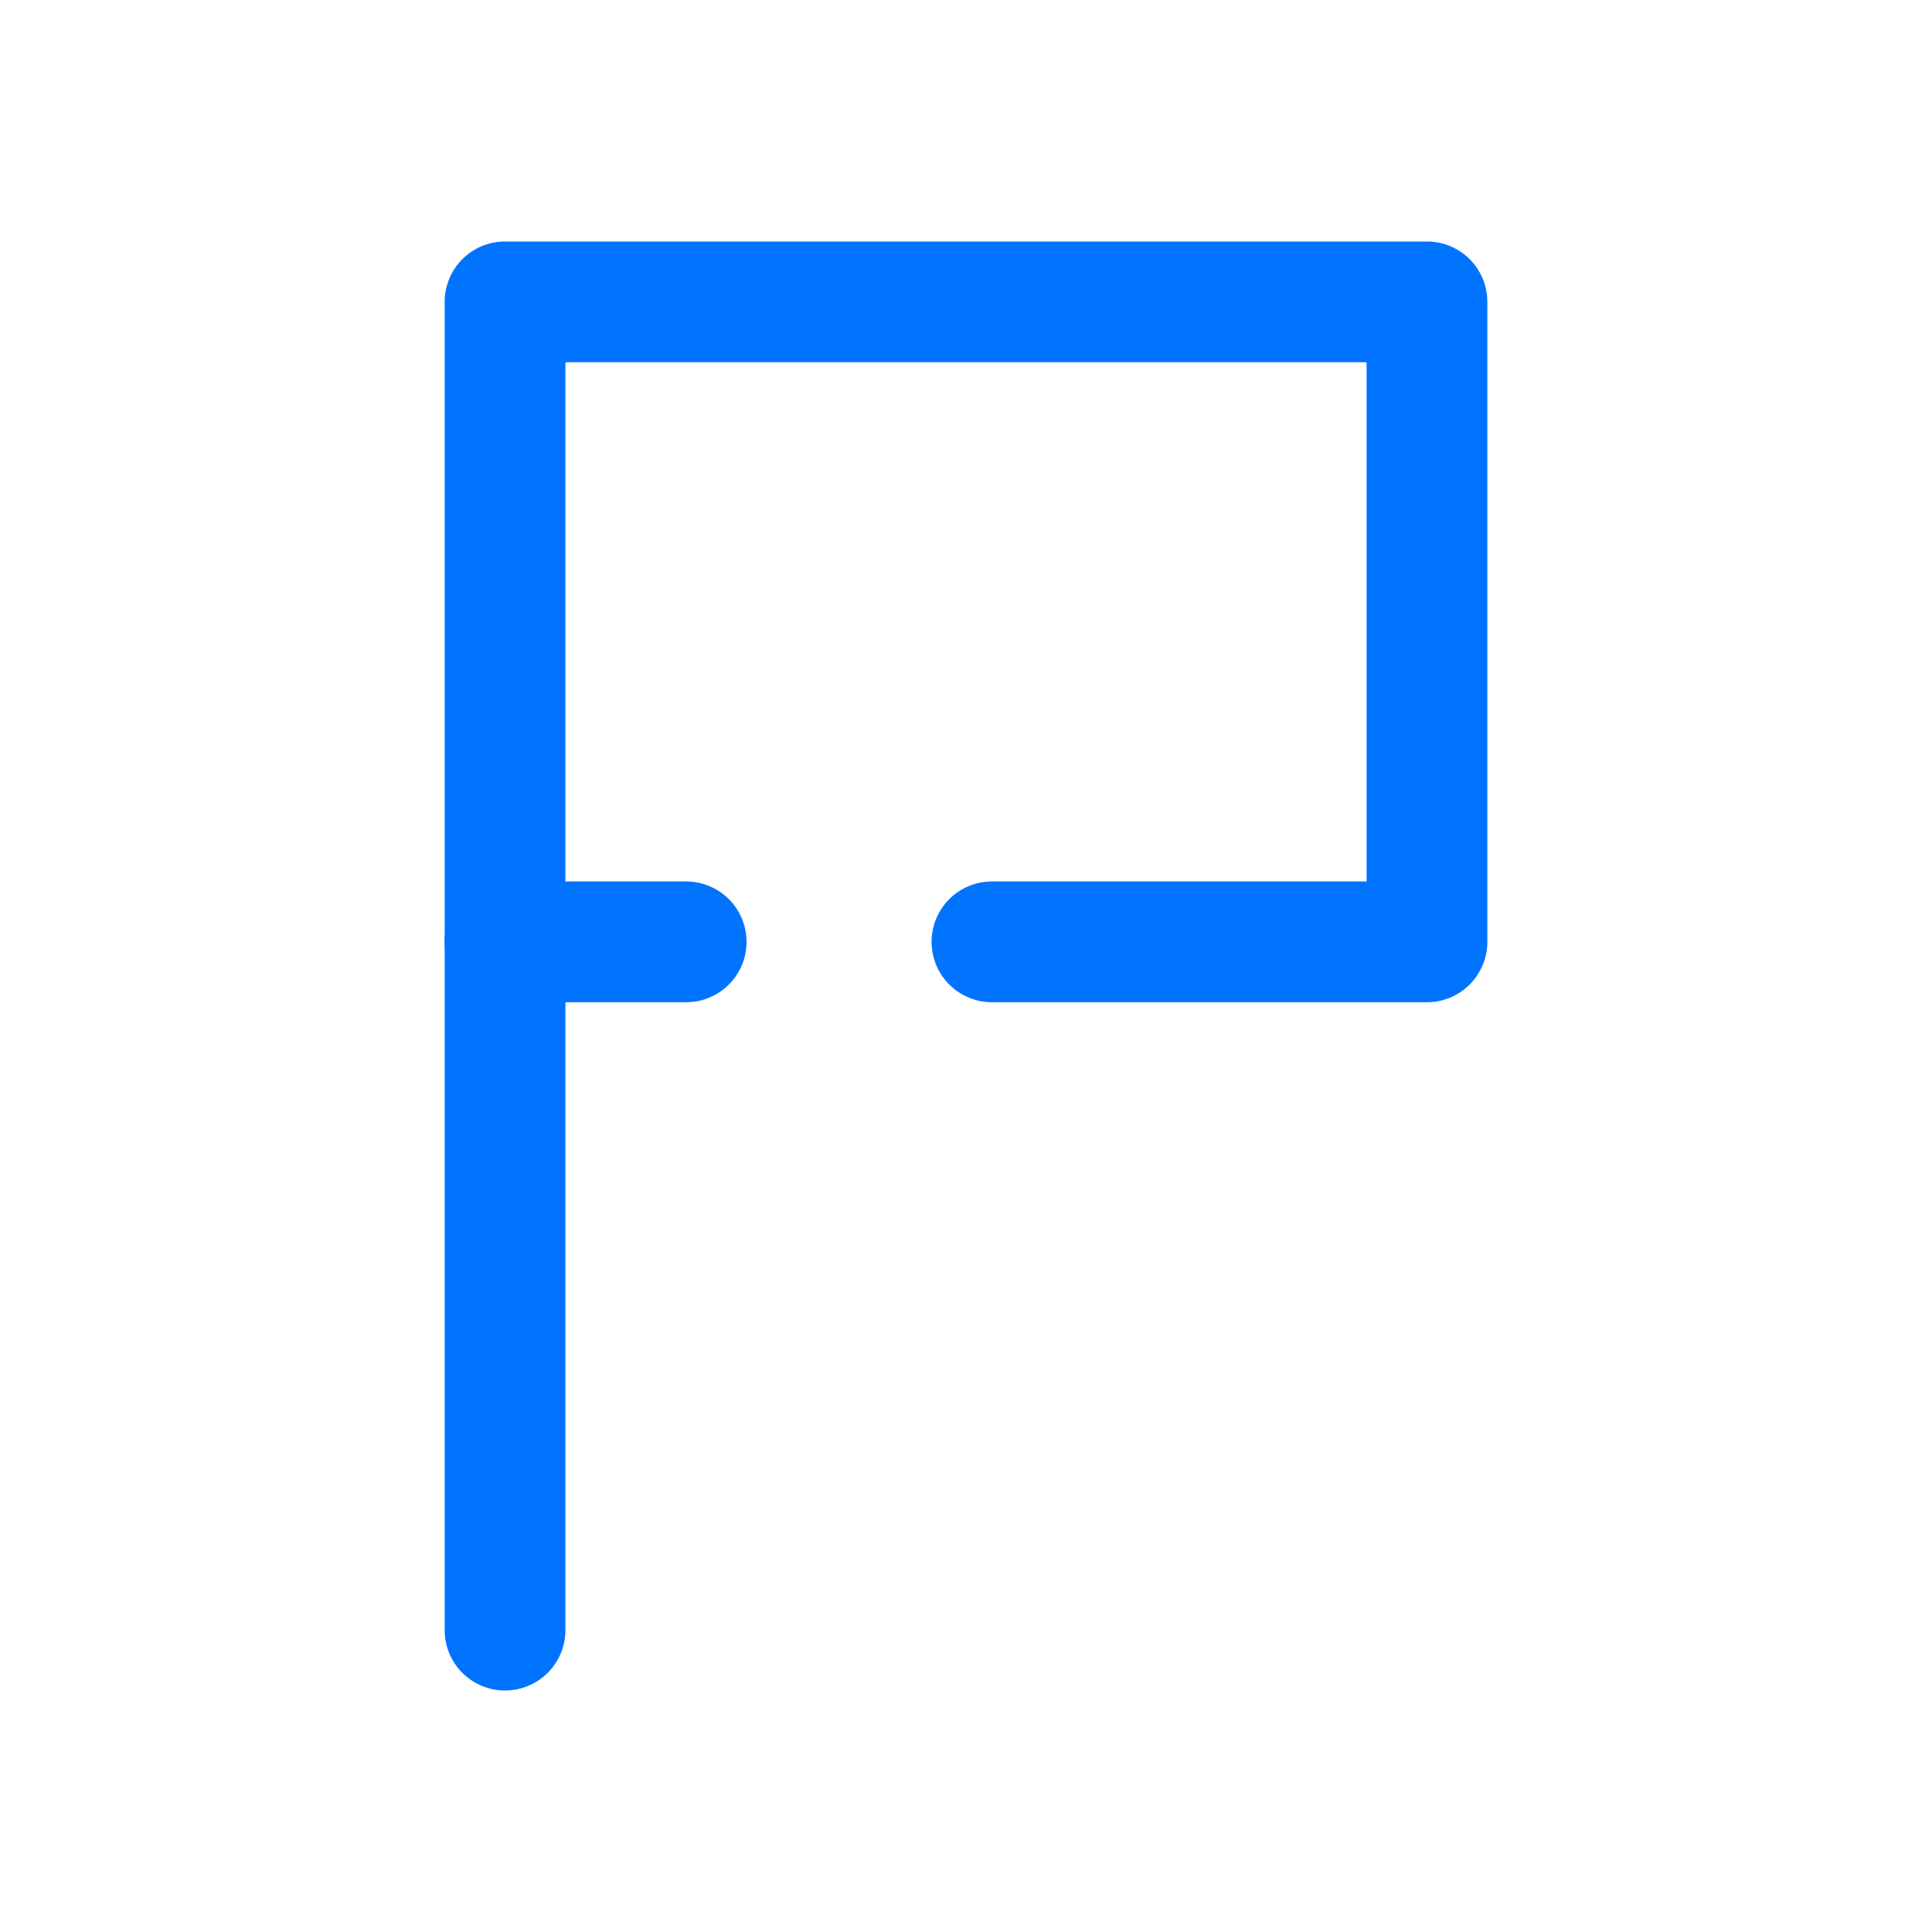<?xml version="1.0" ?><!-- Скачано с сайта svg4.ru / Downloaded from svg4.ru -->
<svg width="800px" height="800px" viewBox="0 0 64 64" data-name="Layer 1" id="Layer_1" xmlns="http://www.w3.org/2000/svg"><defs><style>.cls-1{fill:#0074ff;}</style></defs><title/><path class="cls-1" d="M47.27,33.2H32.86a2,2,0,1,1,0-4H45.27V12H18.73V29.2h4a2,2,0,0,1,0,4h-6a2,2,0,0,1-2-2V10a2,2,0,0,1,2-2H47.27a2,2,0,0,1,2,2V31.2A2,2,0,0,1,47.27,33.2Z"/><path class="cls-1" d="M16.73,56a2,2,0,0,1-2-2V31.2a2,2,0,0,1,4,0V54A2,2,0,0,1,16.73,56Z"/></svg>